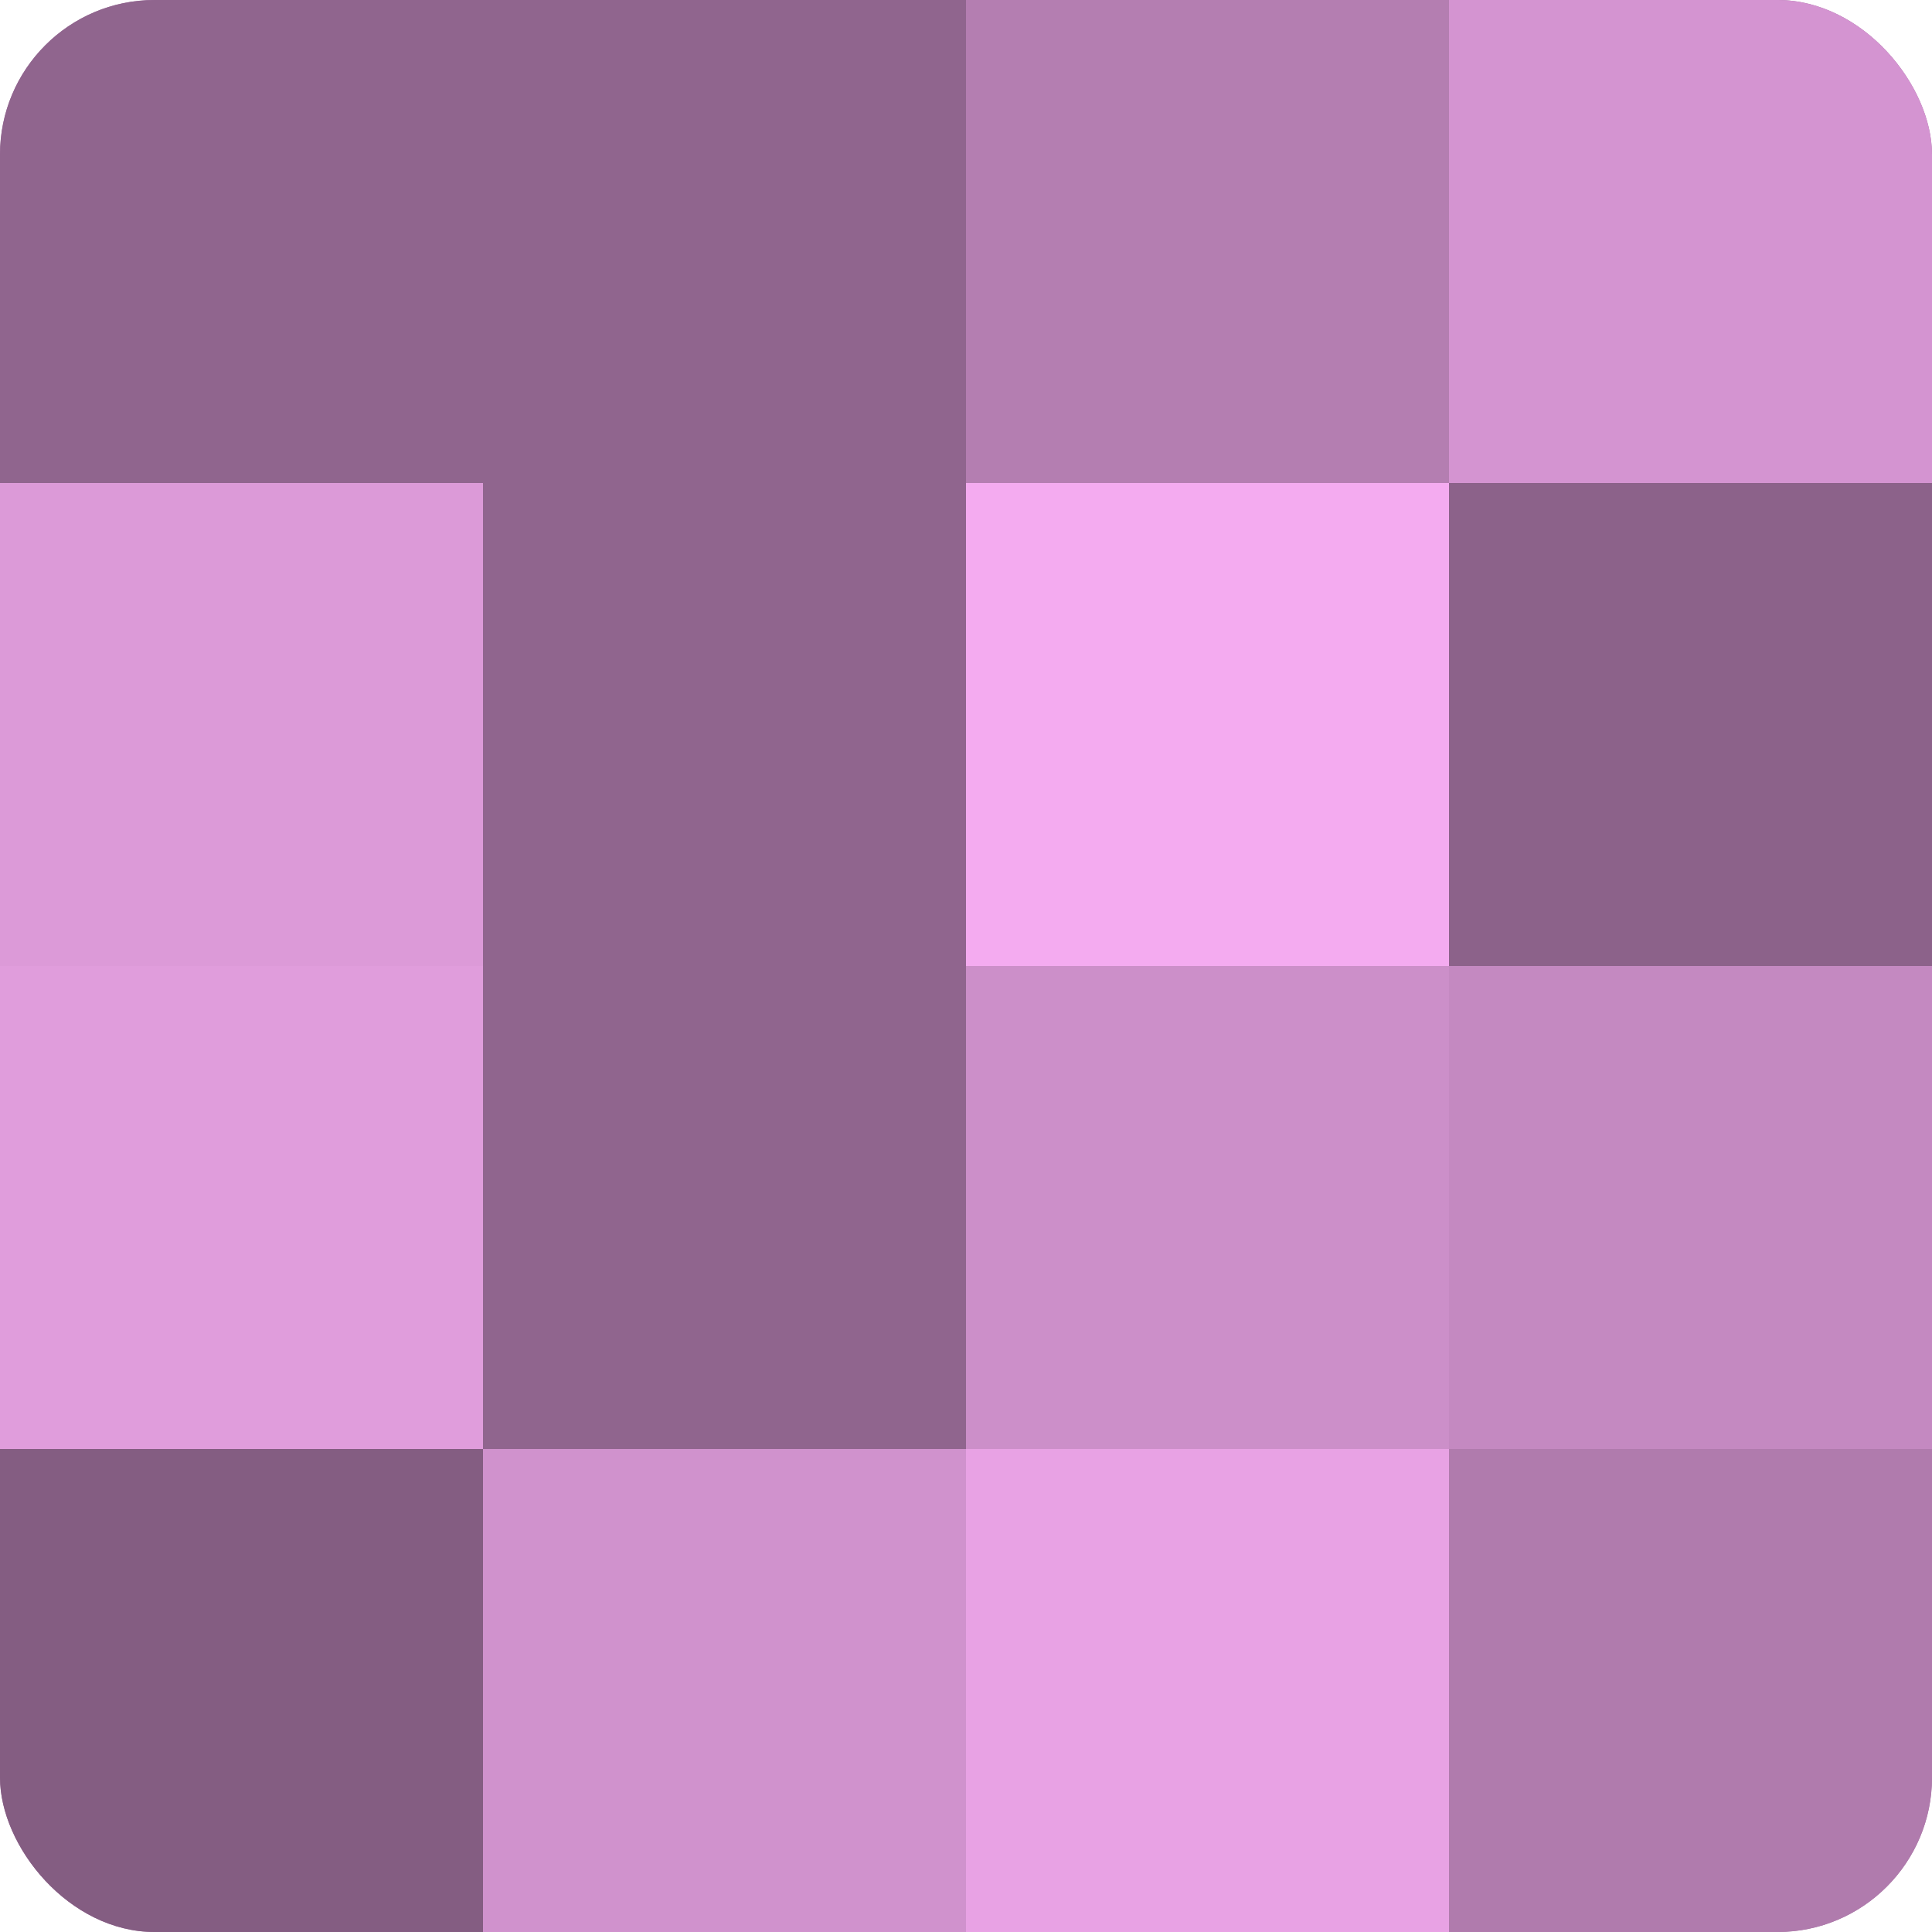 <?xml version="1.0" encoding="UTF-8"?>
<svg xmlns="http://www.w3.org/2000/svg" width="60" height="60" viewBox="0 0 100 100" preserveAspectRatio="xMidYMid meet"><defs><clipPath id="c" width="100" height="100"><rect width="100" height="100" rx="8" ry="8"/></clipPath></defs><g clip-path="url(#c)"><rect width="100" height="100" fill="#a0709d"/><rect width="25" height="25" fill="#90658e"/><rect y="25" width="25" height="25" fill="#dc9ad8"/><rect y="50" width="25" height="25" fill="#e09ddc"/><rect y="75" width="25" height="25" fill="#845d82"/><rect x="25" width="25" height="25" fill="#90658e"/><rect x="25" y="25" width="25" height="25" fill="#90658e"/><rect x="25" y="50" width="25" height="25" fill="#90658e"/><rect x="25" y="75" width="25" height="25" fill="#d092cd"/><rect x="50" width="25" height="25" fill="#b47eb1"/><rect x="50" y="25" width="25" height="25" fill="#f4abf0"/><rect x="50" y="50" width="25" height="25" fill="#cc8fc9"/><rect x="50" y="75" width="25" height="25" fill="#e8a2e4"/><rect x="75" width="25" height="25" fill="#d494d1"/><rect x="75" y="25" width="25" height="25" fill="#8c628a"/><rect x="75" y="50" width="25" height="25" fill="#c489c1"/><rect x="75" y="75" width="25" height="25" fill="#b07bad"/></g></svg>
